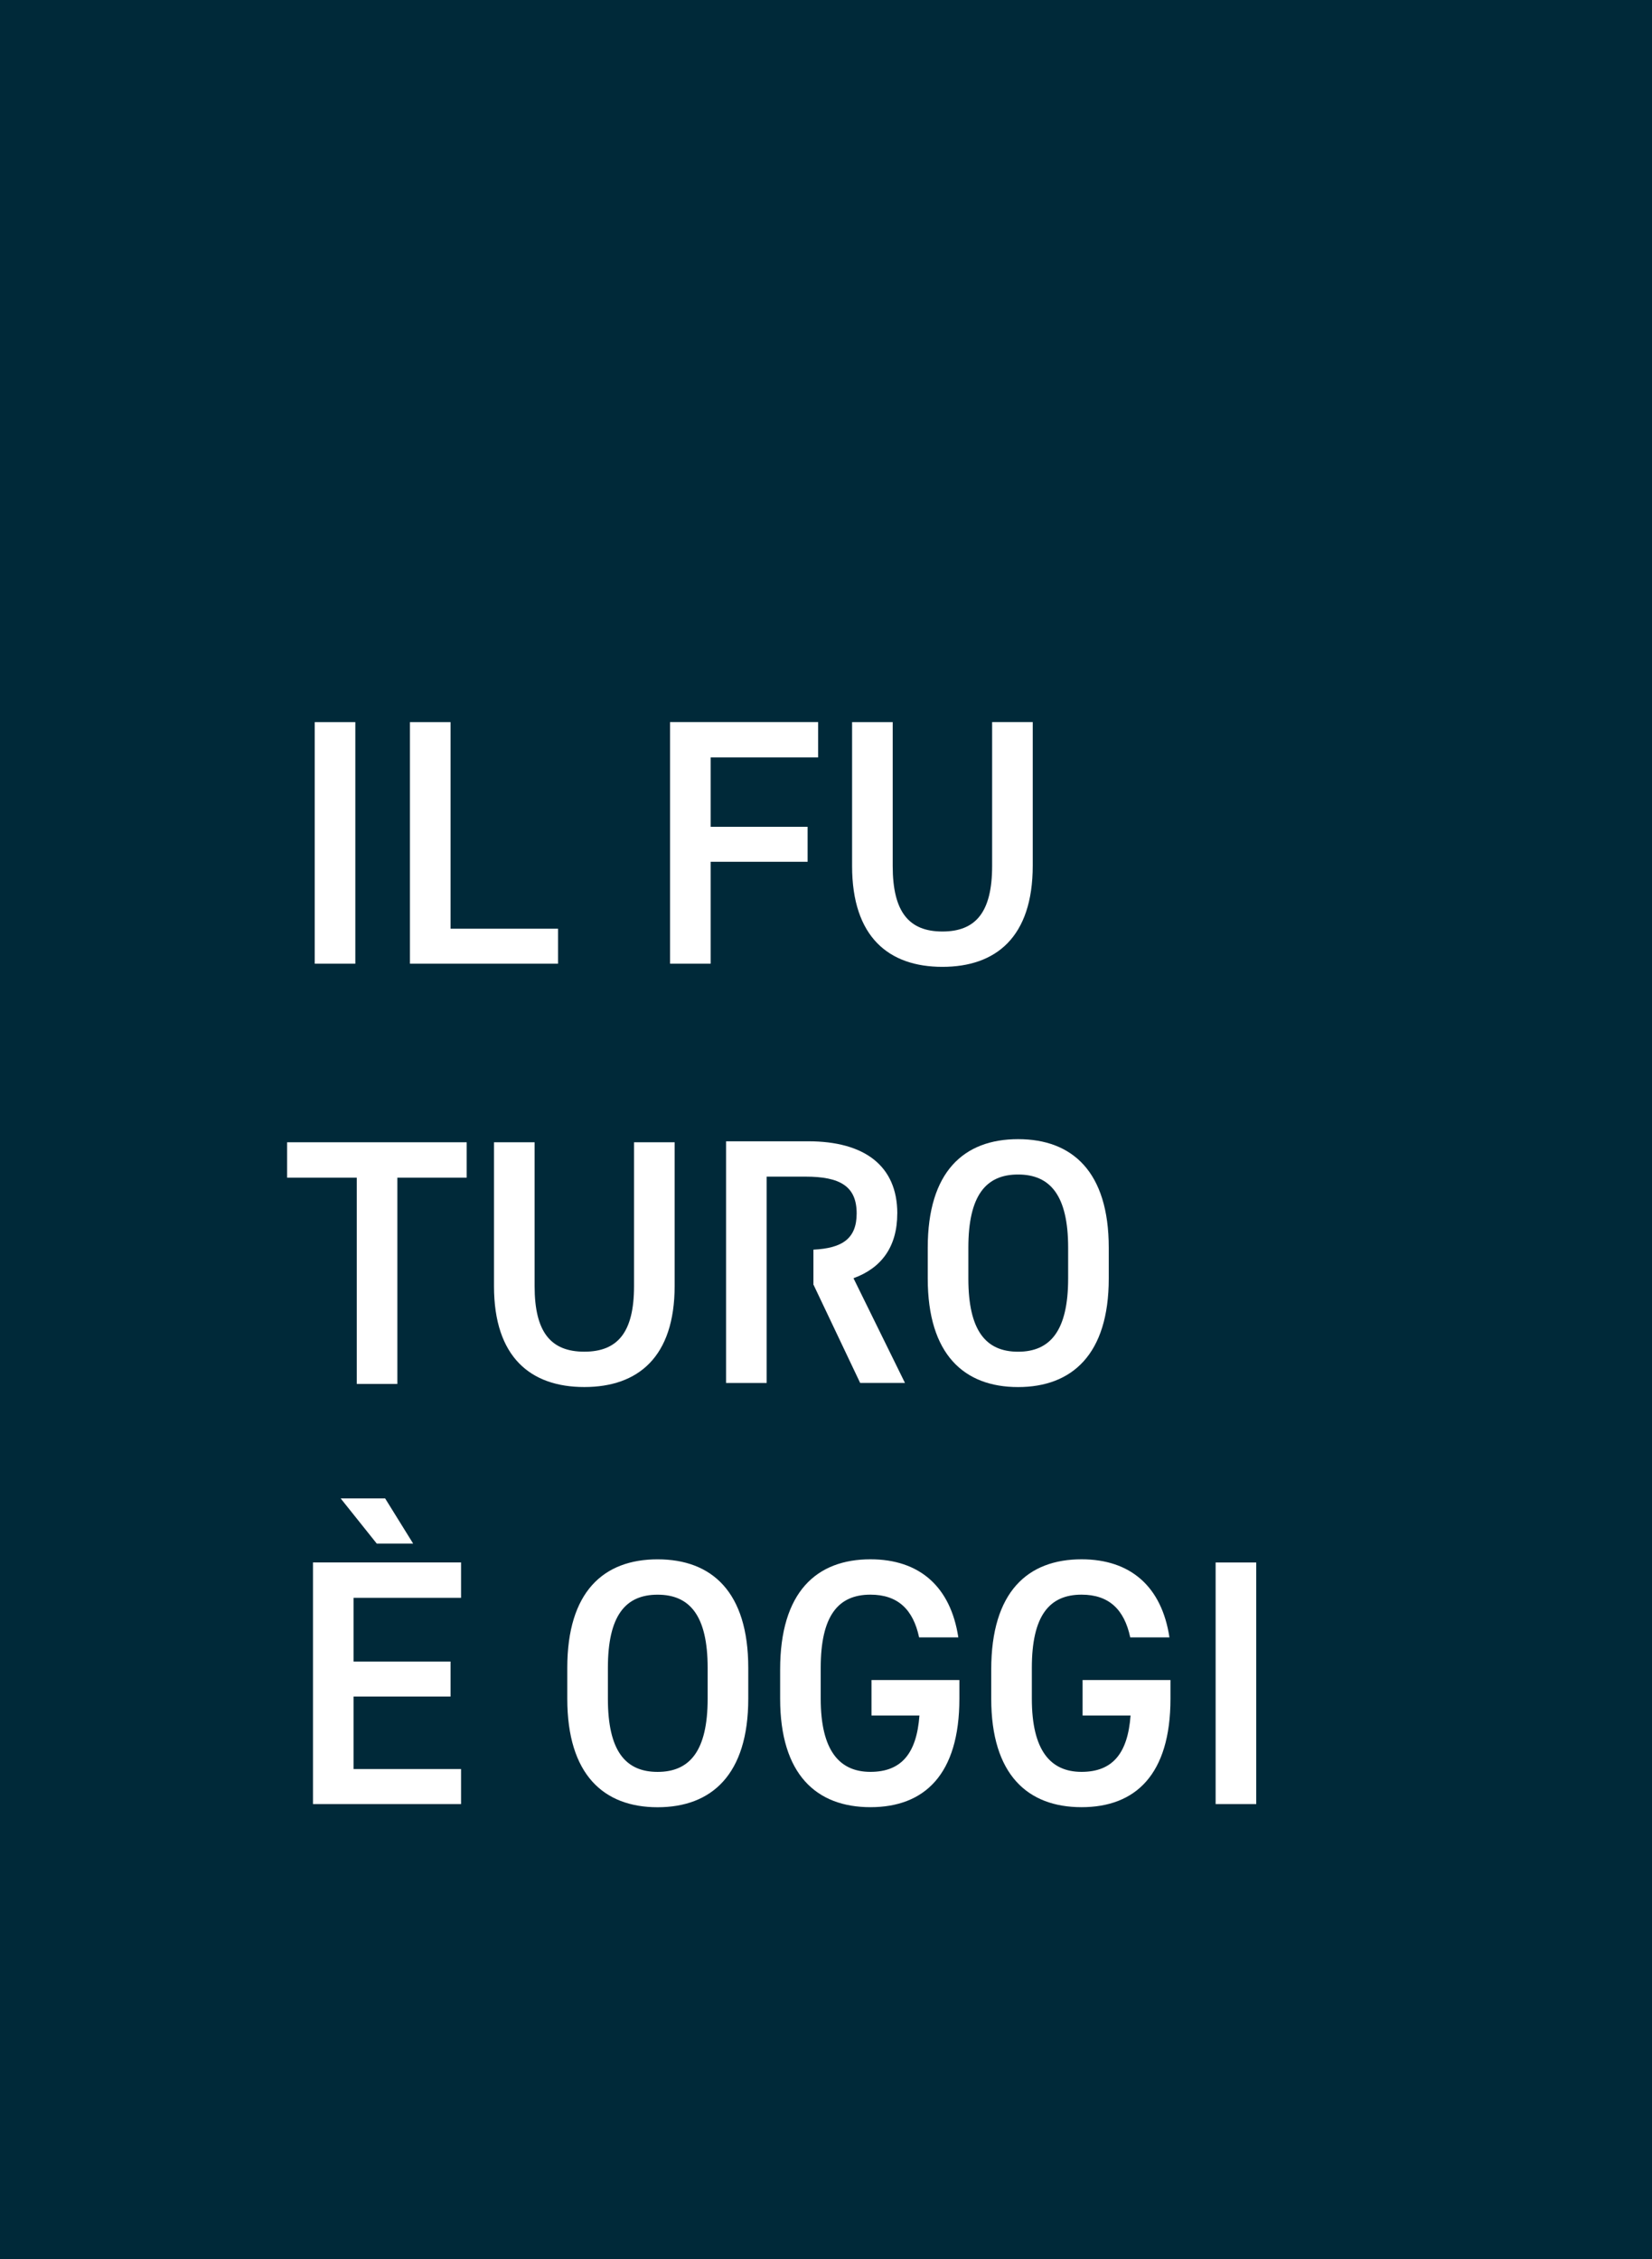 <?xml version="1.0" encoding="UTF-8"?><svg id="Livello_1" xmlns="http://www.w3.org/2000/svg" xmlns:xlink="http://www.w3.org/1999/xlink" viewBox="0 0 495.47 677.48"><defs><style>.cls-1{clip-path:url(#clippath);}.cls-2{fill:none;}.cls-2,.cls-3,.cls-4{stroke-width:0px;}.cls-3{fill:#fff;}.cls-4{fill:#002939;}</style><clipPath id="clippath"><rect class="cls-2" width="495.47" height="677.48"/></clipPath></defs><rect class="cls-4" width="495.47" height="677.48"/><g class="cls-1"><path class="cls-3" d="m376.77,468.54h-12.18v72.45h12.18v-72.45Zm-52.08,35.28v10.61h14.39c-.84,11.44-5.46,16.9-14.7,16.9s-14.91-6.3-14.91-21.95v-9.24c0-15.65,5.25-21.95,14.91-21.95,8.19,0,12.81,4.41,14.6,12.81h11.76c-2.31-15.22-11.65-23.41-26.36-23.41-16.17,0-27.09,9.76-27.09,33.07v8.71c0,22.79,10.92,32.55,27.09,32.55s26.67-9.76,26.67-32.55v-5.57h-26.36Zm-63.31,0v10.61h14.38c-.84,11.44-5.46,16.9-14.7,16.9s-14.91-6.3-14.91-21.95v-9.24c0-15.65,5.25-21.95,14.91-21.95,8.19,0,12.81,4.41,14.6,12.81h11.76c-2.31-15.22-11.65-23.41-26.35-23.41-16.17,0-27.09,9.76-27.09,33.07v8.71c0,22.79,10.92,32.55,27.09,32.55s26.67-9.76,26.67-32.55v-5.57h-26.35Zm-79.06-3.67c0-15.65,5.25-21.95,14.91-21.95s15.01,6.3,15.01,21.95v9.24c0,15.65-5.36,21.95-15.01,21.95s-14.91-6.3-14.91-21.95v-9.24Zm42.1,9.24v-9.24c0-22.79-10.92-32.55-27.19-32.55s-27.09,9.76-27.09,32.55v9.24c0,22.79,10.92,32.55,27.09,32.55s27.19-9.76,27.19-32.55m-108.92-60.06h-13.33l10.82,13.54h10.92l-8.4-13.54Zm-21.63,19.21v72.45h44.41v-10.5h-32.23v-21.74h29.08v-10.5h-29.08v-19.11h32.23v-10.61h-44.41Z"/><path class="cls-3" d="m290.43,374.15c0-15.64,5.25-21.95,14.91-21.95s15.02,6.3,15.02,21.95v9.24c0,15.65-5.36,21.95-15.02,21.95s-14.91-6.3-14.91-21.95v-9.24Zm42.11,9.24v-9.24c0-22.79-10.92-32.55-27.2-32.55s-27.09,9.76-27.09,32.55v9.24c0,22.79,10.92,32.55,27.09,32.55s27.2-9.77,27.2-32.55m-142.38-40.85v43.15c0,13.86-4.93,19.64-14.91,19.64s-14.91-5.77-14.91-19.64v-43.15h-12.18v43.15c0,21.32,11.02,30.24,27.09,30.24s27.09-8.93,27.09-30.35v-43.05h-12.18Zm-104.05,0v10.61h20.89v61.85h12.18v-61.85h20.79v-10.61h-53.86Z"/><path class="cls-3" d="m297.56,216.54v43.15c0,13.86-4.93,19.64-14.91,19.64s-14.91-5.78-14.91-19.64v-43.15h-12.18v43.15c0,21.32,11.02,30.24,27.09,30.24s27.09-8.92,27.09-30.35v-43.05h-12.18Zm-96.6,0v72.45h12.18v-30.56h29.08v-10.5h-29.08v-20.79h32.24v-10.61h-44.42Zm-65.83,0h-12.18v72.45h44.42v-10.5h-32.24v-61.95Zm-28.56,0h-12.18v72.45h12.18v-72.45Z"/><path class="cls-3" d="m269.12,363.88c0-14.39-9.98-21.64-26.68-21.64h-24.68v72.47h12.18v-29.41s0-32.46,0-32.46h11.66c10.29,0,15.33,2.84,15.33,11.03,0,7.54-4.28,10.44-12.97,10.86v10.56h.05l13.97,29.41h13.44l-15.44-31.4c8.4-3.05,13.13-9.45,13.13-19.43"/></g></svg>